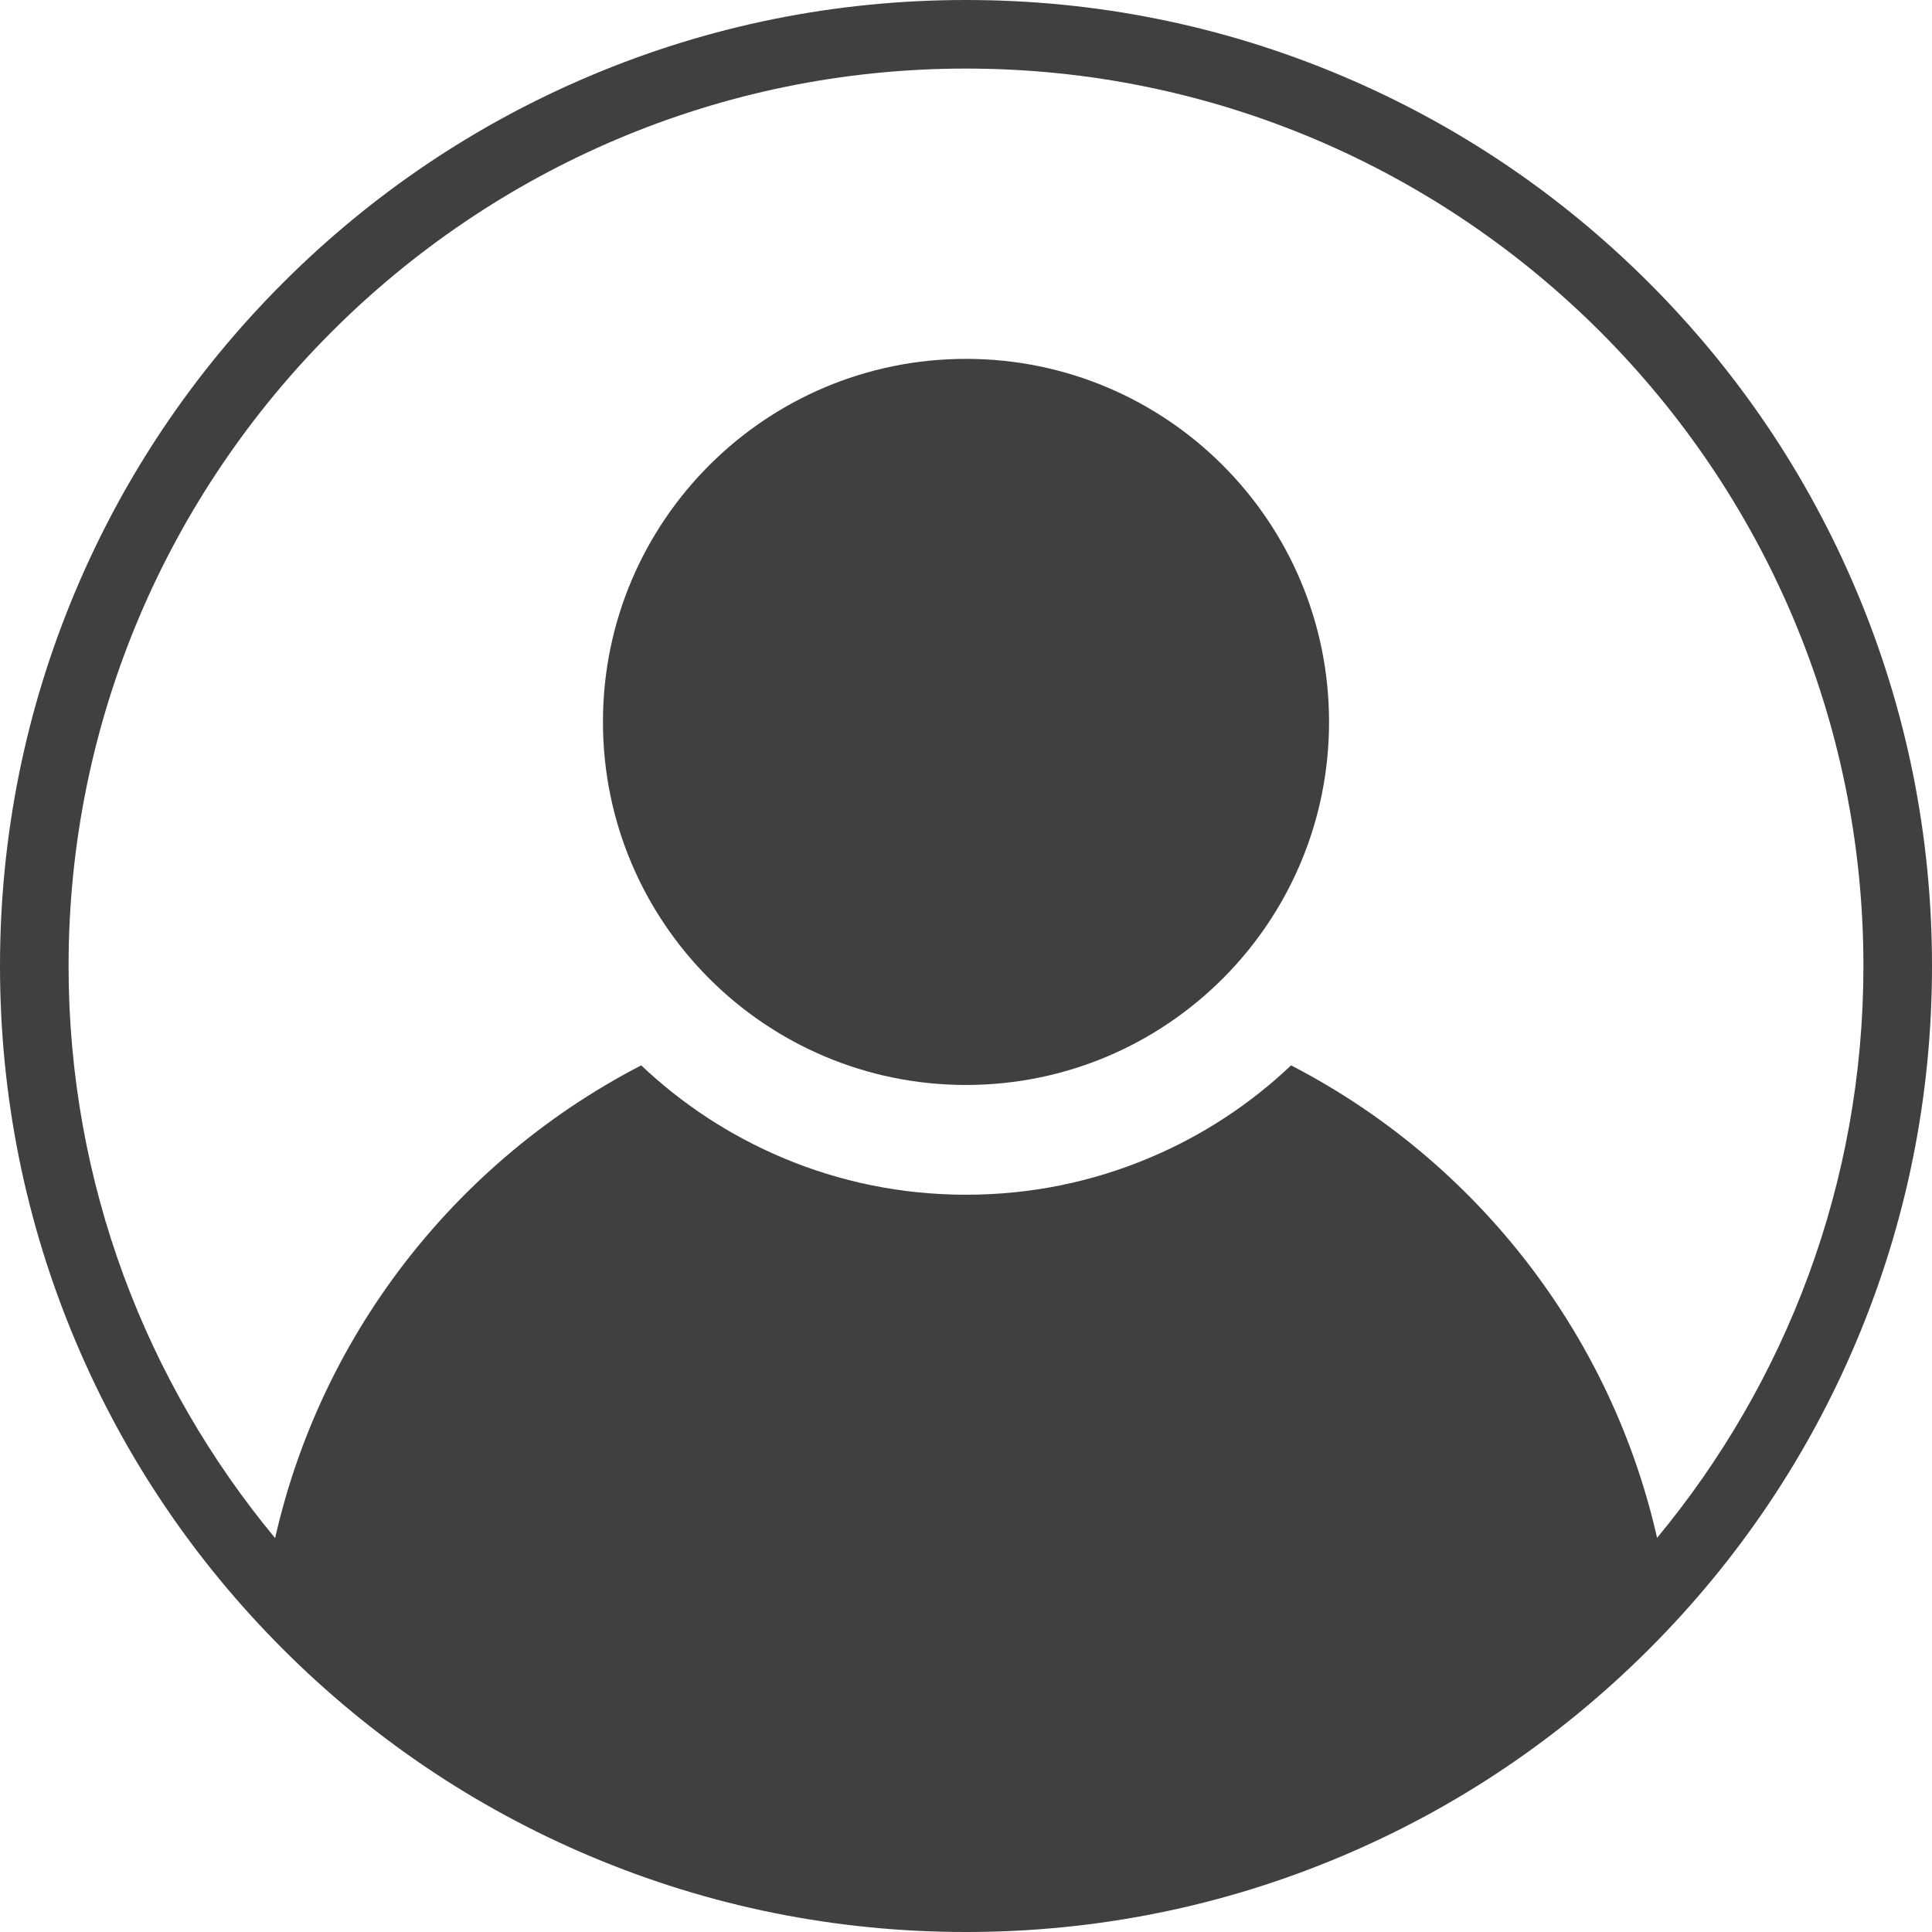 <?xml version="1.0" encoding="UTF-8"?><svg xmlns="http://www.w3.org/2000/svg" viewBox="0 0 295.56 295.56"><defs><style>.f{fill:#404040;}</style></defs><g id="a"/><g id="b"><g id="c"><g id="d"><g id="e"><g><g><path class="f" d="M254.78,241.96c-26.12,29.65-64.37,48.36-106.99,48.36s-80.87-18.71-106.99-48.36c5.55-34.47,27.35-63.5,57.29-78.98,6.31,5.97,13.55,10.71,21.55,14.1,8.93,3.78,18.4,5.69,28.16,5.69s19.23-1.91,28.16-5.69c8-3.38,15.24-8.12,21.55-14.1,29.94,15.48,51.74,44.51,57.29,78.98h-.02Z"/><path class="f" d="M203.32,110.44c0,30.67-24.87,55.54-55.54,55.54s-55.54-24.87-55.54-55.54,24.87-55.54,55.54-55.54,55.54,24.87,55.54,55.54Z"/></g><path class="f" d="M283.95,90.26c-7.44-17.6-18.1-33.41-31.67-46.98s-29.38-24.23-46.98-31.67C187.09,3.91,167.74,0,147.78,0s-39.31,3.91-57.52,11.61c-17.6,7.44-33.41,18.1-46.98,31.67s-24.23,29.38-31.67,46.98C3.91,108.48,0,127.84,0,147.78s3.91,39.31,11.61,57.52c7.44,17.6,18.1,33.41,31.67,46.98,13.57,13.57,29.38,24.23,46.98,31.67,18.22,7.7,37.57,11.61,57.52,11.61s39.31-3.91,57.52-11.61c17.6-7.44,33.41-18.1,46.98-31.67,13.57-13.57,24.23-29.38,31.67-46.98,7.7-18.22,11.61-37.57,11.61-57.52s-3.91-39.31-11.61-57.52Zm-30.47,145.03c-25.2,30.39-63.23,49.78-105.7,49.78s-80.5-19.39-105.7-49.78c-19.72-23.78-31.59-54.28-31.59-87.51,0-75.69,61.59-137.29,137.29-137.29s137.29,61.59,137.29,137.29c0,33.23-11.87,63.73-31.59,87.51Z"/></g></g></g></g></g></svg>